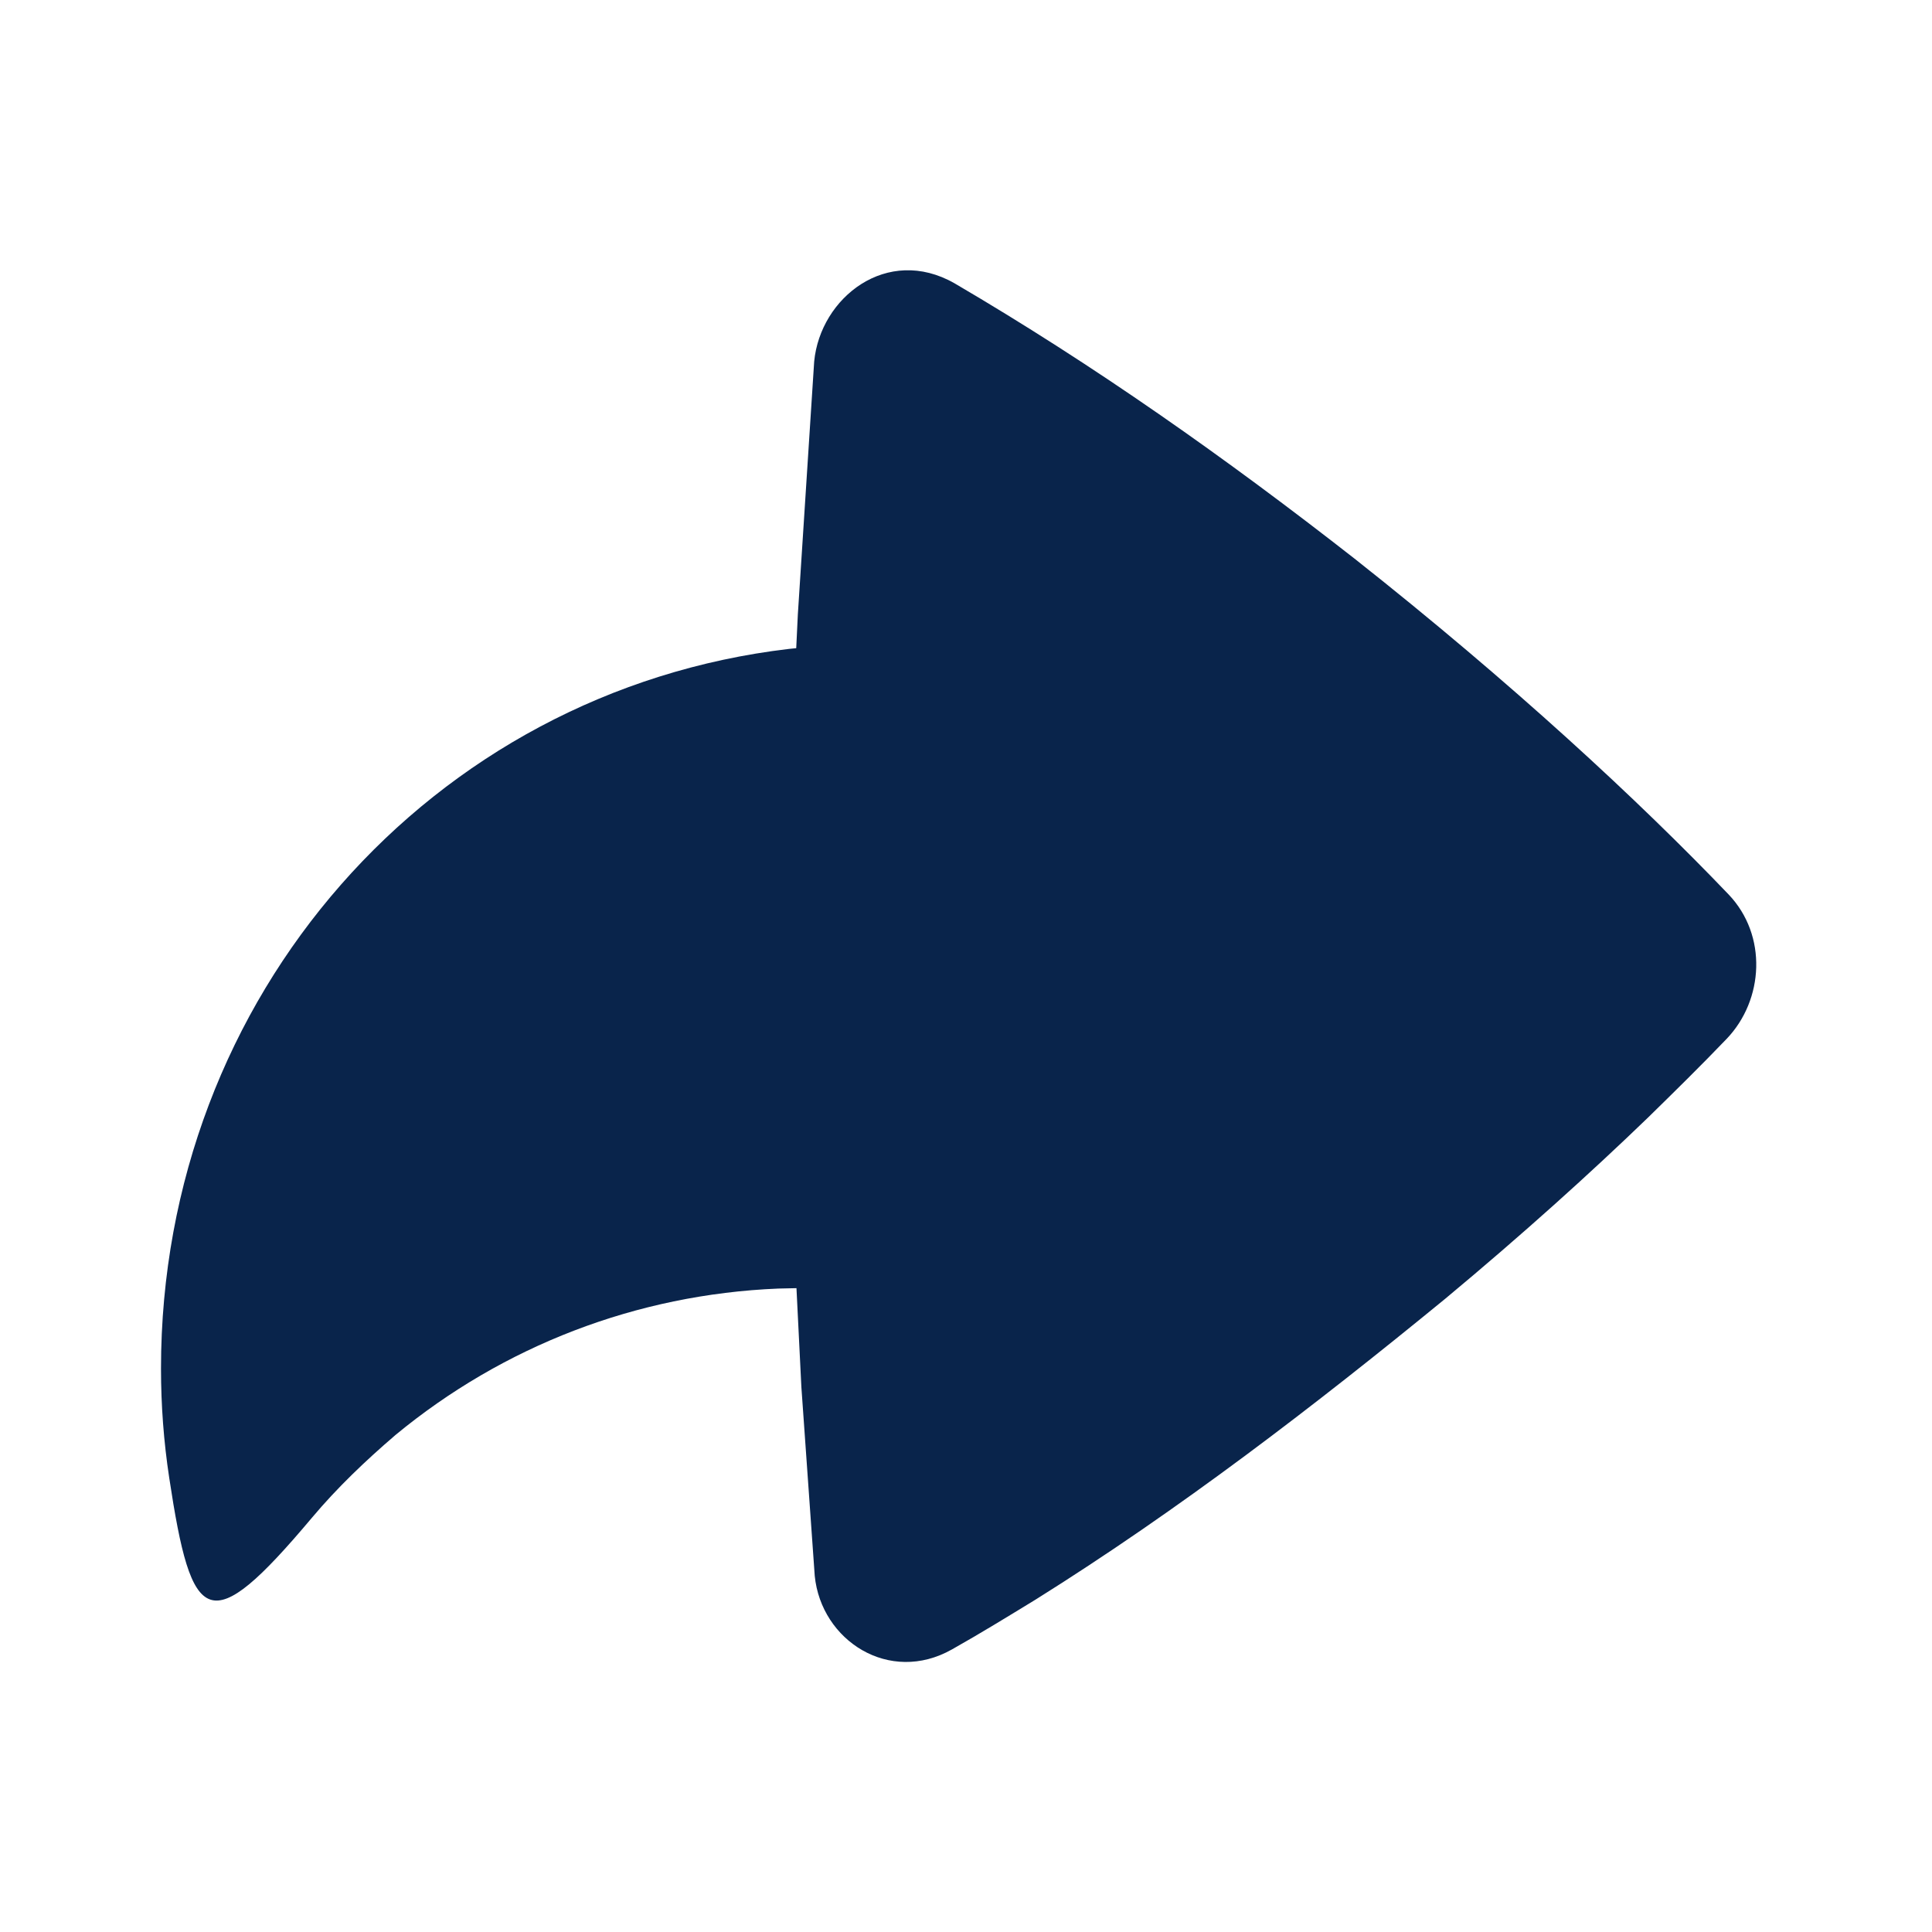 <?xml version="1.0" encoding="UTF-8"?>

<svg width="800px" height="800px" viewBox="0 0 24 24" version="1.1" xmlns="http://www.w3.org/2000/svg" xmlns:xlink="http://www.w3.org/1999/xlink">
    <title>share_forward_fill</title>
    <g id="页面-1" stroke="none" stroke-width="1" fill="none" fill-rule="evenodd">
        <g id="System" transform="translate(-1296, -48)" fill-rule="nonzero">
            <g id="share_forward_fill" transform="translate(1296, 48)">
                <path d="M24,0 L24,24 L0,24 L0,0 L24,0 Z M12.593,23.258 L12.582,23.26 L12.511,23.295 L12.492,23.299 L12.492,23.299 L12.477,23.295 L12.406,23.26 C12.396,23.256 12.387,23.259 12.382,23.265 L12.378,23.276 L12.361,23.703 L12.366,23.723 L12.377,23.736 L12.48,23.81 L12.495,23.814 L12.495,23.814 L12.507,23.81 L12.611,23.736 L12.623,23.72 L12.623,23.72 L12.627,23.703 L12.61,23.276 C12.608,23.266 12.601,23.259 12.593,23.258 L12.593,23.258 Z M12.858,23.145 L12.845,23.147 L12.66,23.24 L12.65,23.25 L12.65,23.25 L12.647,23.261 L12.665,23.691 L12.67,23.703 L12.67,23.703 L12.678,23.71 L12.879,23.803 C12.891,23.807 12.902,23.803 12.908,23.795 L12.912,23.781 L12.878,23.167 C12.875,23.155 12.867,23.147 12.858,23.145 L12.858,23.145 Z M12.143,23.147 C12.133,23.142 12.122,23.145 12.116,23.153 L12.11,23.167 L12.076,23.781 C12.075,23.793 12.083,23.802 12.093,23.805 L12.108,23.803 L12.309,23.71 L12.319,23.702 L12.319,23.702 L12.323,23.691 L12.34,23.261 L12.337,23.249 L12.337,23.249 L12.328,23.24 L12.143,23.147 Z" id="MingCute" fill-rule="nonzero">
</path>
                <path d="M10.114,4.491 L9.911,7.635 L9.891,8.052 L9.801,8.061 C5.363,8.583 2,12.367 2,17 C2,17.457 2.034,17.91 2.102,18.357 C2.381,20.202 2.591,20.381 3.874,18.855 C4.19,18.479 4.542,18.144 4.914,17.825 C6.25,16.722 7.906,16.079 9.668,16.007 L9.894,16.002 L9.955,17.231 L10.121,19.576 C10.201,20.38 11.047,20.929 11.825,20.49 C12.177,20.292 12.52,20.081 12.864,19.871 C14.652,18.752 16.325,17.467 17.955,16.132 C18.915,15.333 19.756,14.574 20.471,13.884 C20.801,13.561 21.13,13.238 21.45,12.904 C21.912,12.42 21.957,11.619 21.474,11.112 C20.36,9.947 18.786,8.488 16.827,6.94 C15.239,5.698 13.597,4.538 11.857,3.519 C11.02,3.042 10.19,3.696 10.114,4.491 Z" id="路径" fill="#09244B">
</path>
            </g>
        </g>
    </g>
</svg>